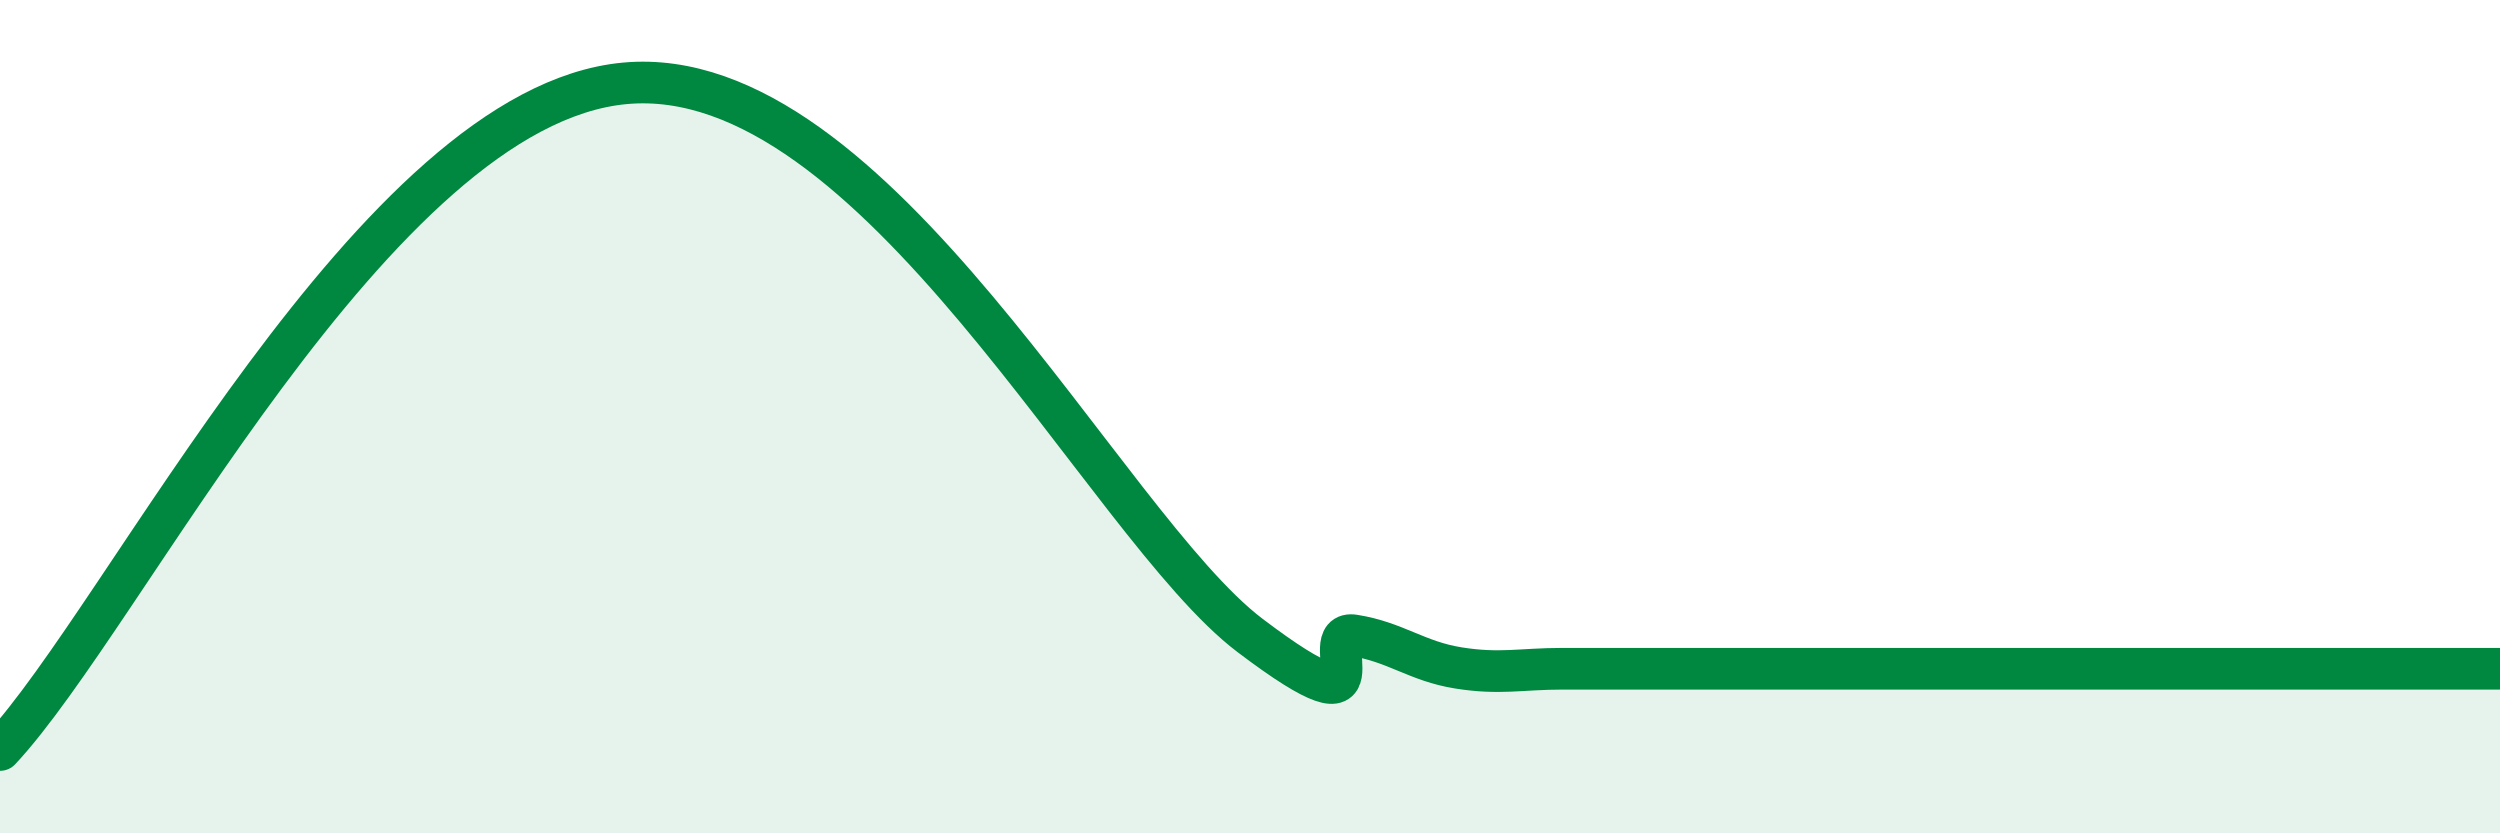 
    <svg width="60" height="20" viewBox="0 0 60 20" xmlns="http://www.w3.org/2000/svg">
      <path
        d="M 0,18 C 3,14.8 9,2.55 15,2 C 21,1.45 26.5,12.6 30,15.25 C 33.5,17.9 31.5,15.09 32.5,15.25 C 33.5,15.41 34,15.87 35,16.03 C 36,16.19 36.5,16.05 37.5,16.05 C 38.5,16.05 39,16.05 40,16.05 C 41,16.05 41.5,16.05 42.5,16.05 C 43.5,16.05 44,16.05 45,16.05 C 46,16.05 46.5,16.05 47.5,16.05 C 48.5,16.05 49,16.05 50,16.05 C 51,16.05 51.5,16.05 52.5,16.05 C 53.5,16.05 53.5,16.05 55,16.05 C 56.5,16.05 59,16.05 60,16.05L60 20L0 20Z"
        fill="#008740"
        opacity="0.1"
        stroke-linecap="round"
        stroke-linejoin="round"
      />
      <path
        d="M 0,18 C 3,14.8 9,2.55 15,2 C 21,1.45 26.5,12.6 30,15.25 C 33.5,17.9 31.5,15.09 32.5,15.25 C 33.5,15.41 34,15.87 35,16.03 C 36,16.19 36.5,16.05 37.5,16.05 C 38.5,16.05 39,16.05 40,16.05 C 41,16.05 41.5,16.05 42.5,16.05 C 43.5,16.05 44,16.05 45,16.05 C 46,16.05 46.5,16.05 47.5,16.05 C 48.5,16.05 49,16.05 50,16.05 C 51,16.05 51.5,16.05 52.5,16.05 C 53.5,16.05 53.5,16.05 55,16.05 C 56.5,16.05 59,16.05 60,16.05"
        stroke="#008740"
        stroke-width="1"
        fill="none"
        stroke-linecap="round"
        stroke-linejoin="round"
      />
    </svg>
  